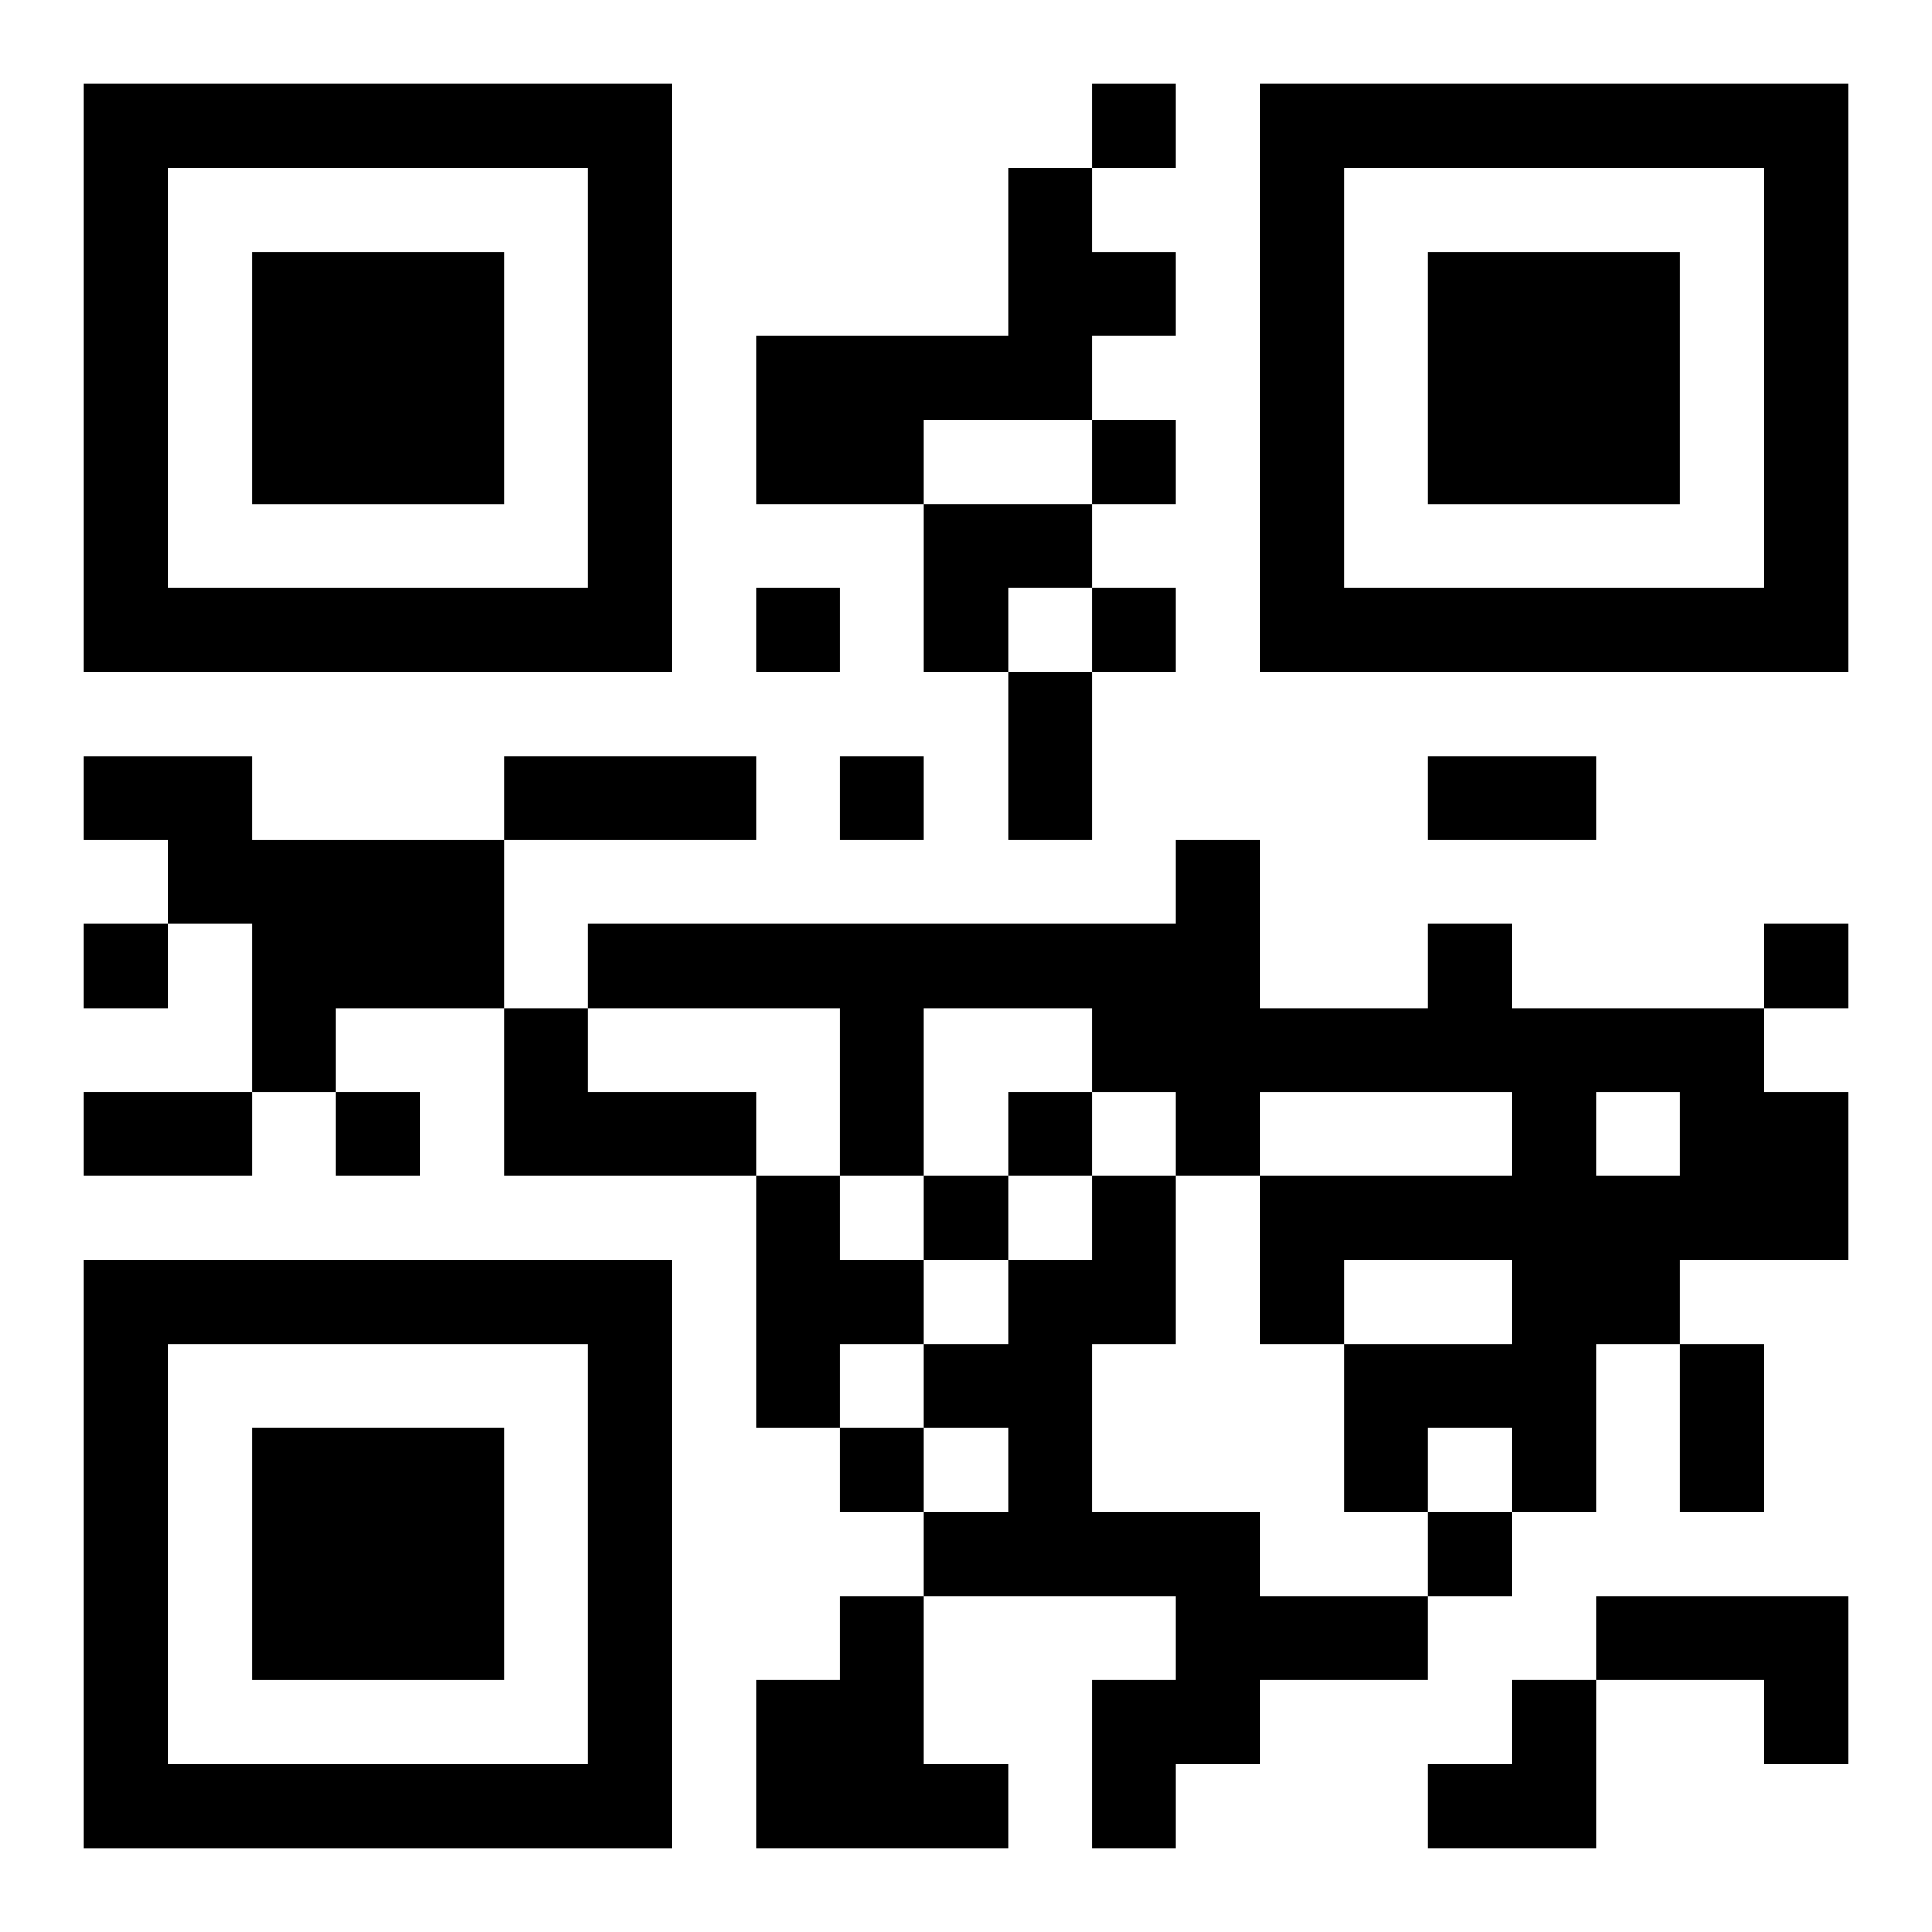 <?xml version="1.0" encoding="UTF-8"?>
<svg width="250" height="250" baseProfile="full" version="1.1" viewBox="-1 -1 23 23" xmlns="http://www.w3.org/2000/svg" xmlns:xlink="http://www.w3.org/1999/xlink"><symbol id="a"><path d="m0 7v7h7v-7h-7zm1 1h5v5h-5v-5zm1 1v3h3v-3h-3z"/></symbol><use y="-7" xlink:href="#a"/><use y="7" xlink:href="#a"/><use x="14" y="-7" xlink:href="#a"/><path d="m11 1h1v1h1v1h-1v1h-2v1h-2v-2h3v-2m-11 7h2v1h3v2h-2v1h-1v-2h-1v-1h-1v-1m16 2h1v1h3v1h1v2h-2v1h-1v2h-1v-1h-1v1h-1v-2h2v-1h-2v1h-1v-2h3v-1h-3v1h-1v-1h-1v-1h-2v2h-1v-2h-3v-1h7v-1h1v2h2v-1m2 2v1h1v-1h-1m-13-1h1v1h2v1h-3v-2m3 2h1v1h1v1h-1v1h-1v-3m4 0h1v2h-1v2h2v1h2v1h-2v1h-1v1h-1v-2h1v-1h-3v-1h1v-1h-1v-1h1v-1h1v-1m-3 5h1v2h1v1h-3v-2h1v-1m9 0h3v2h-1v-1h-2v-1m-6-18v1h1v-1h-1m0 4v1h1v-1h-1m-4 2v1h1v-1h-1m4 0v1h1v-1h-1m-3 2v1h1v-1h-1m-9 2v1h1v-1h-1m20 0v1h1v-1h-1m-17 2v1h1v-1h-1m8 0v1h1v-1h-1m-1 1v1h1v-1h-1m-1 3v1h1v-1h-1m7 1v1h1v-1h-1m-5-10h1v2h-1v-2m-6 1h3v1h-3v-1m11 0h2v1h-2v-1m-16 4h2v1h-2v-1m19 3h1v2h-1v-2m-9-10h2v1h-1v1h-1zm6 14m1 0h1v2h-2v-1h1z"/></svg>
